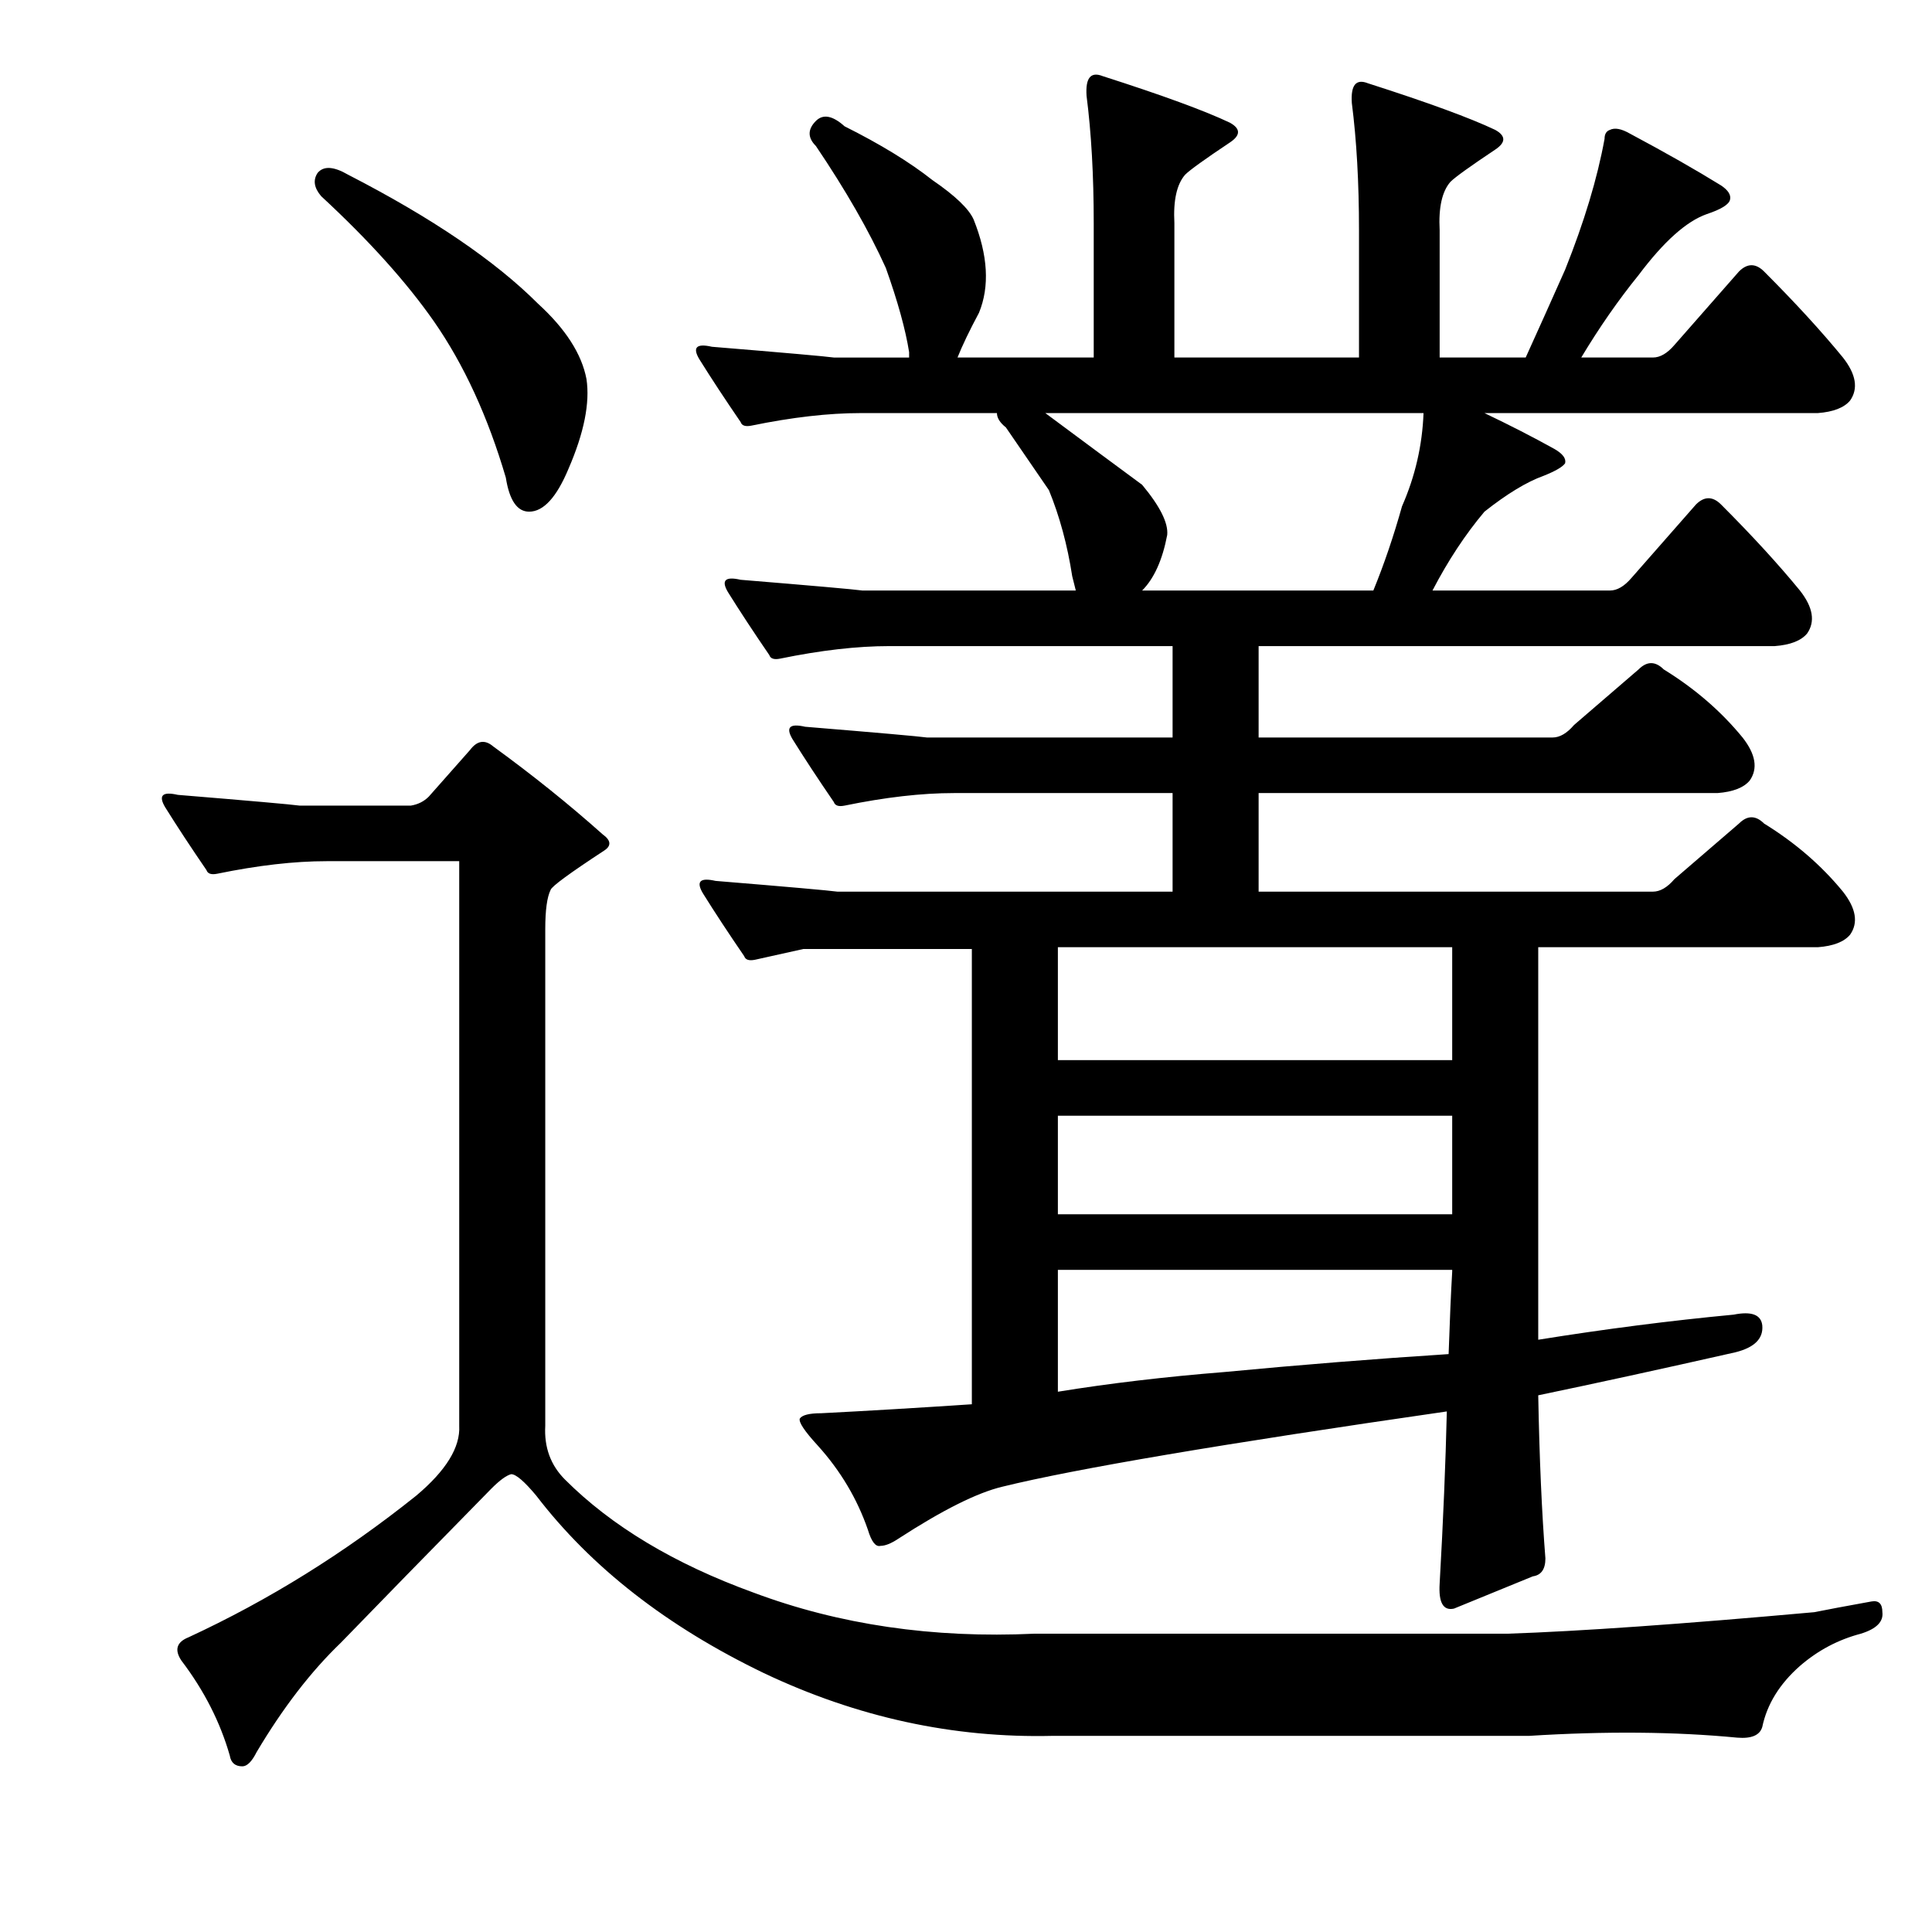 <?xml version="1.0" encoding="utf-8"?>
<!-- Generator: Adobe Illustrator 16.0.0, SVG Export Plug-In . SVG Version: 6.00 Build 0)  -->
<!DOCTYPE svg PUBLIC "-//W3C//DTD SVG 1.1//EN" "http://www.w3.org/Graphics/SVG/1.1/DTD/svg11.dtd">
<svg version="1.1" id="图层_1" xmlns="http://www.w3.org/2000/svg" xmlns:xlink="http://www.w3.org/1999/xlink" x="0px" y="0px"
	 width="1000px" height="1000px" viewBox="0 0 1000 1000" enable-background="new 0 0 1000 1000" xml:space="preserve">
<path d="M169.039,445.746c-16.699,0-35.573,2.174-56.592,6.494c-3.103,0.624-4.958,0-5.566-1.855
	c-8.045-11.742-15.163-22.57-21.338-32.471c-3.711-6.175-1.551-8.35,6.494-6.494c37.718,3.102,58.752,4.958,63.086,5.566h57.52
	c3.711-0.609,6.799-2.16,9.277-4.639l21.338-24.121c3.711-4.943,7.727-5.566,12.061-1.855c20.41,14.844,39.27,30.006,56.592,45.459
	c4.319,3.102,4.639,5.885,0.928,8.35c-17.946,11.756-27.224,18.555-27.832,20.41c-1.855,3.711-2.783,10.524-2.783,20.41v256.982
	c-0.623,11.133,2.783,20.41,10.205,27.832c24.121,24.121,56.592,43.604,97.412,58.447c44.531,16.699,93.078,23.802,145.654,21.338
	h244.922c37.109-1.247,89.99-4.958,158.643-11.133c6.175-1.247,16.076-3.102,29.688-5.566c3.711-0.624,5.566,1.232,5.566,5.566
	c0.608,4.943-3.103,8.654-11.133,11.133c-11.756,3.087-22.266,8.654-31.543,16.699c-10.524,9.277-17.019,19.787-19.482,31.543
	c-1.247,4.32-5.566,6.175-12.988,5.566c-32.166-3.102-68.044-3.407-107.617-0.928H544.771
	c-51.345,1.232-101.123-9.596-149.365-32.471c-50.098-24.121-89.382-54.736-117.822-91.846
	c-6.189-7.422-10.524-11.133-12.988-11.133c-2.479,0.624-5.886,3.102-10.205,7.422c-33.398,34.022-59.375,60.607-77.93,79.785
	c-15.467,14.844-30.007,33.703-43.604,56.592c-2.479,4.943-4.958,7.422-7.422,7.422c-3.711,0-5.886-1.855-6.494-5.566
	c-4.958-17.323-13.308-33.717-25.049-49.17c-3.711-5.566-2.479-9.596,3.711-12.061c41.429-19.178,80.713-43.604,117.822-73.291
	c15.452-12.988,22.874-25.049,22.266-36.182V445.746H169.039z M164.4,89.496c3.088-3.711,8.35-3.392,15.771,0.928
	c43.284,22.266,76.074,44.531,98.34,66.797c14.221,12.988,22.57,25.977,25.049,38.965c1.855,12.379-1.247,27.832-9.277,46.387
	c-6.189,14.844-12.988,22.266-20.41,22.266c-6.189,0-10.205-5.871-12.061-17.627c-9.277-31.543-21.657-58.447-37.109-80.713
	c-14.235-20.41-33.718-42.053-58.447-64.941C162.545,97.237,161.922,93.207,164.4,89.496z M415.816,491.205
	c0,0-8.35,1.855-25.049,5.566c-3.103,0.624-4.958,0-5.566-1.855c-8.045-11.742-15.163-22.57-21.338-32.471
	c-3.711-6.175-1.551-8.35,6.494-6.494c37.718,3.102,58.752,4.958,63.086,5.566H606.93v-51.025H493.746
	c-16.699,0-35.573,2.174-56.592,6.494c-3.103,0.624-4.958,0-5.566-1.855c-8.045-11.742-15.163-22.57-21.338-32.471
	c-3.711-6.175-1.551-8.35,6.494-6.494c37.718,3.102,58.752,4.958,63.086,5.566h127.1v-47.314H460.348
	c-16.699,0-35.573,2.174-56.592,6.494c-3.103,0.624-4.958,0-5.566-1.855c-8.045-11.742-15.163-22.57-21.338-32.471
	c-3.711-6.175-1.551-8.35,6.494-6.494c37.718,3.102,58.752,4.958,63.086,5.566h110.4l-1.855-7.422
	c-2.479-16.076-6.494-30.92-12.061-44.531c-6.813-9.886-14.235-20.715-22.266-32.471c-3.103-2.464-4.639-4.943-4.639-7.422h-70.508
	c-16.699,0-35.573,2.174-56.592,6.494c-3.103,0.623-4.958,0-5.566-1.855c-8.045-11.742-15.163-22.57-21.338-32.471
	c-3.711-6.175-1.551-8.35,6.494-6.494c37.718,3.102,58.752,4.958,63.086,5.566h38.965v-2.783
	c-1.855-11.742-5.886-26.281-12.061-43.604c-8.669-19.164-20.729-40.197-36.182-63.086c-4.334-4.32-4.334-8.654,0-12.988
	c3.711-3.711,8.654-2.783,14.844,2.783c18.555,9.277,33.703,18.555,45.459,27.832c11.741,8.045,18.859,14.844,21.338,20.41
	c7.422,18.555,8.35,34.645,2.783,48.242c-4.958,9.277-8.669,17.018-11.133,23.193h70.508v-69.58c0-24.73-1.247-46.691-3.711-65.869
	c-0.623-9.277,2.16-12.669,8.35-10.205c30.92,9.9,52.881,17.946,65.869,24.121c5.566,3.102,5.566,6.494,0,10.205
	c-12.988,8.668-20.729,14.235-23.193,16.699c-4.334,4.958-6.189,13.307-5.566,25.049v69.58h95.557v-65.869
	c0-24.73-1.247-46.691-3.711-65.869c-0.623-9.277,2.16-12.669,8.35-10.205c30.92,9.9,52.881,17.946,65.869,24.121
	c5.566,3.102,5.566,6.494,0,10.205c-12.988,8.668-20.729,14.235-23.193,16.699c-4.334,4.958-6.189,13.307-5.566,25.049v65.869
	h44.531c6.175-13.597,12.988-28.76,20.41-45.459c9.886-24.73,16.699-47.314,20.41-67.725c0-2.464,0.928-4.016,2.783-4.639
	c2.464-1.232,5.871-0.609,10.205,1.855c18.555,9.9,34.326,18.874,47.314,26.904c3.711,2.479,5.247,4.958,4.639,7.422
	c-0.623,2.479-4.639,4.958-12.061,7.422c-10.524,3.711-22.266,14.235-35.254,31.543c-10.524,12.988-20.41,27.223-29.688,42.676
	h37.109c3.711,0,7.422-2.16,11.133-6.494l33.398-38.037c4.319-4.32,8.654-4.32,12.988,0c16.076,16.09,29.688,30.934,40.82,44.531
	c6.799,8.668,8.03,16.09,3.711,22.266c-3.103,3.711-8.669,5.885-16.699,6.494H768.355c12.988,6.189,25.049,12.379,36.182,18.555
	c4.319,2.479,6.175,4.958,5.566,7.422c-1.247,1.855-4.958,4.03-11.133,6.494c-8.669,3.102-18.874,9.277-30.615,18.555
	c-9.9,11.756-18.874,25.368-26.904,40.82h91.846c3.711,0,7.422-2.16,11.133-6.494l33.398-38.037c4.319-4.32,8.654-4.32,12.988,0
	c16.076,16.09,29.688,30.934,40.82,44.531c6.799,8.668,8.03,16.09,3.711,22.266c-3.103,3.711-8.669,5.885-16.699,6.494H651.461
	v47.314h152.148c3.711,0,7.422-2.16,11.133-6.494l33.398-28.76c4.319-4.32,8.654-4.32,12.988,0
	c16.076,9.901,29.688,21.657,40.82,35.254c6.799,8.668,8.03,16.09,3.711,22.266c-3.103,3.711-8.669,5.885-16.699,6.494h-237.5
	v51.025h204.102c3.711,0,7.422-2.16,11.133-6.494l33.398-28.76c4.319-4.32,8.654-4.32,12.988,0
	c16.076,9.901,29.688,21.657,40.82,35.254c6.799,8.668,8.03,16.09,3.711,22.266c-3.103,3.711-8.669,5.885-16.699,6.494H796.188
	v203.174c34.631-5.566,68.333-9.886,101.123-12.988c9.277-1.855,14.221,0,14.844,5.566c0.608,6.813-4.03,11.452-13.916,13.916
	c-38.356,8.668-72.363,16.09-102.051,22.266c0.608,32.79,1.855,60.926,3.711,84.424c0,5.566-2.175,8.668-6.494,9.277l-40.82,16.699
	c-5.566,1.232-8.045-3.102-7.422-12.988c1.855-32.775,3.088-62.462,3.711-89.063c-115.662,16.699-192.36,29.688-230.078,38.965
	c-12.988,3.102-30.935,12.061-53.809,26.904c-3.711,2.479-6.813,3.711-9.277,3.711c-2.479,0.624-4.639-2.16-6.494-8.35
	c-5.566-16.076-14.235-30.615-25.977-43.604c-6.813-7.422-9.9-12.061-9.277-13.916c1.232-1.855,4.943-2.783,11.133-2.783
	c24.121-1.232,50.098-2.783,77.93-4.639V491.205C444.881,491.205,415.816,491.205,415.816,491.205z M541.061,213.813
	c21.643,16.09,38.342,28.455,50.098,37.109c9.277,11.133,13.597,19.801,12.988,25.977c-2.479,12.988-6.813,22.584-12.988,28.76
	h119.678c5.566-13.597,10.51-28.137,14.844-43.604c6.799-15.453,10.51-31.543,11.133-48.242H541.061z M547.555,490.277v58.447
	h204.102v-58.447H547.555z M547.555,577.484v51.025h204.102v-51.025H547.555z M547.555,657.27v63.086
	c26.585-4.32,55.345-7.726,86.279-10.205c38.965-3.711,77.61-6.798,115.967-9.277c0.608-17.931,1.232-32.152,1.855-42.676v-0.928
	H547.555z"/>
</svg>
